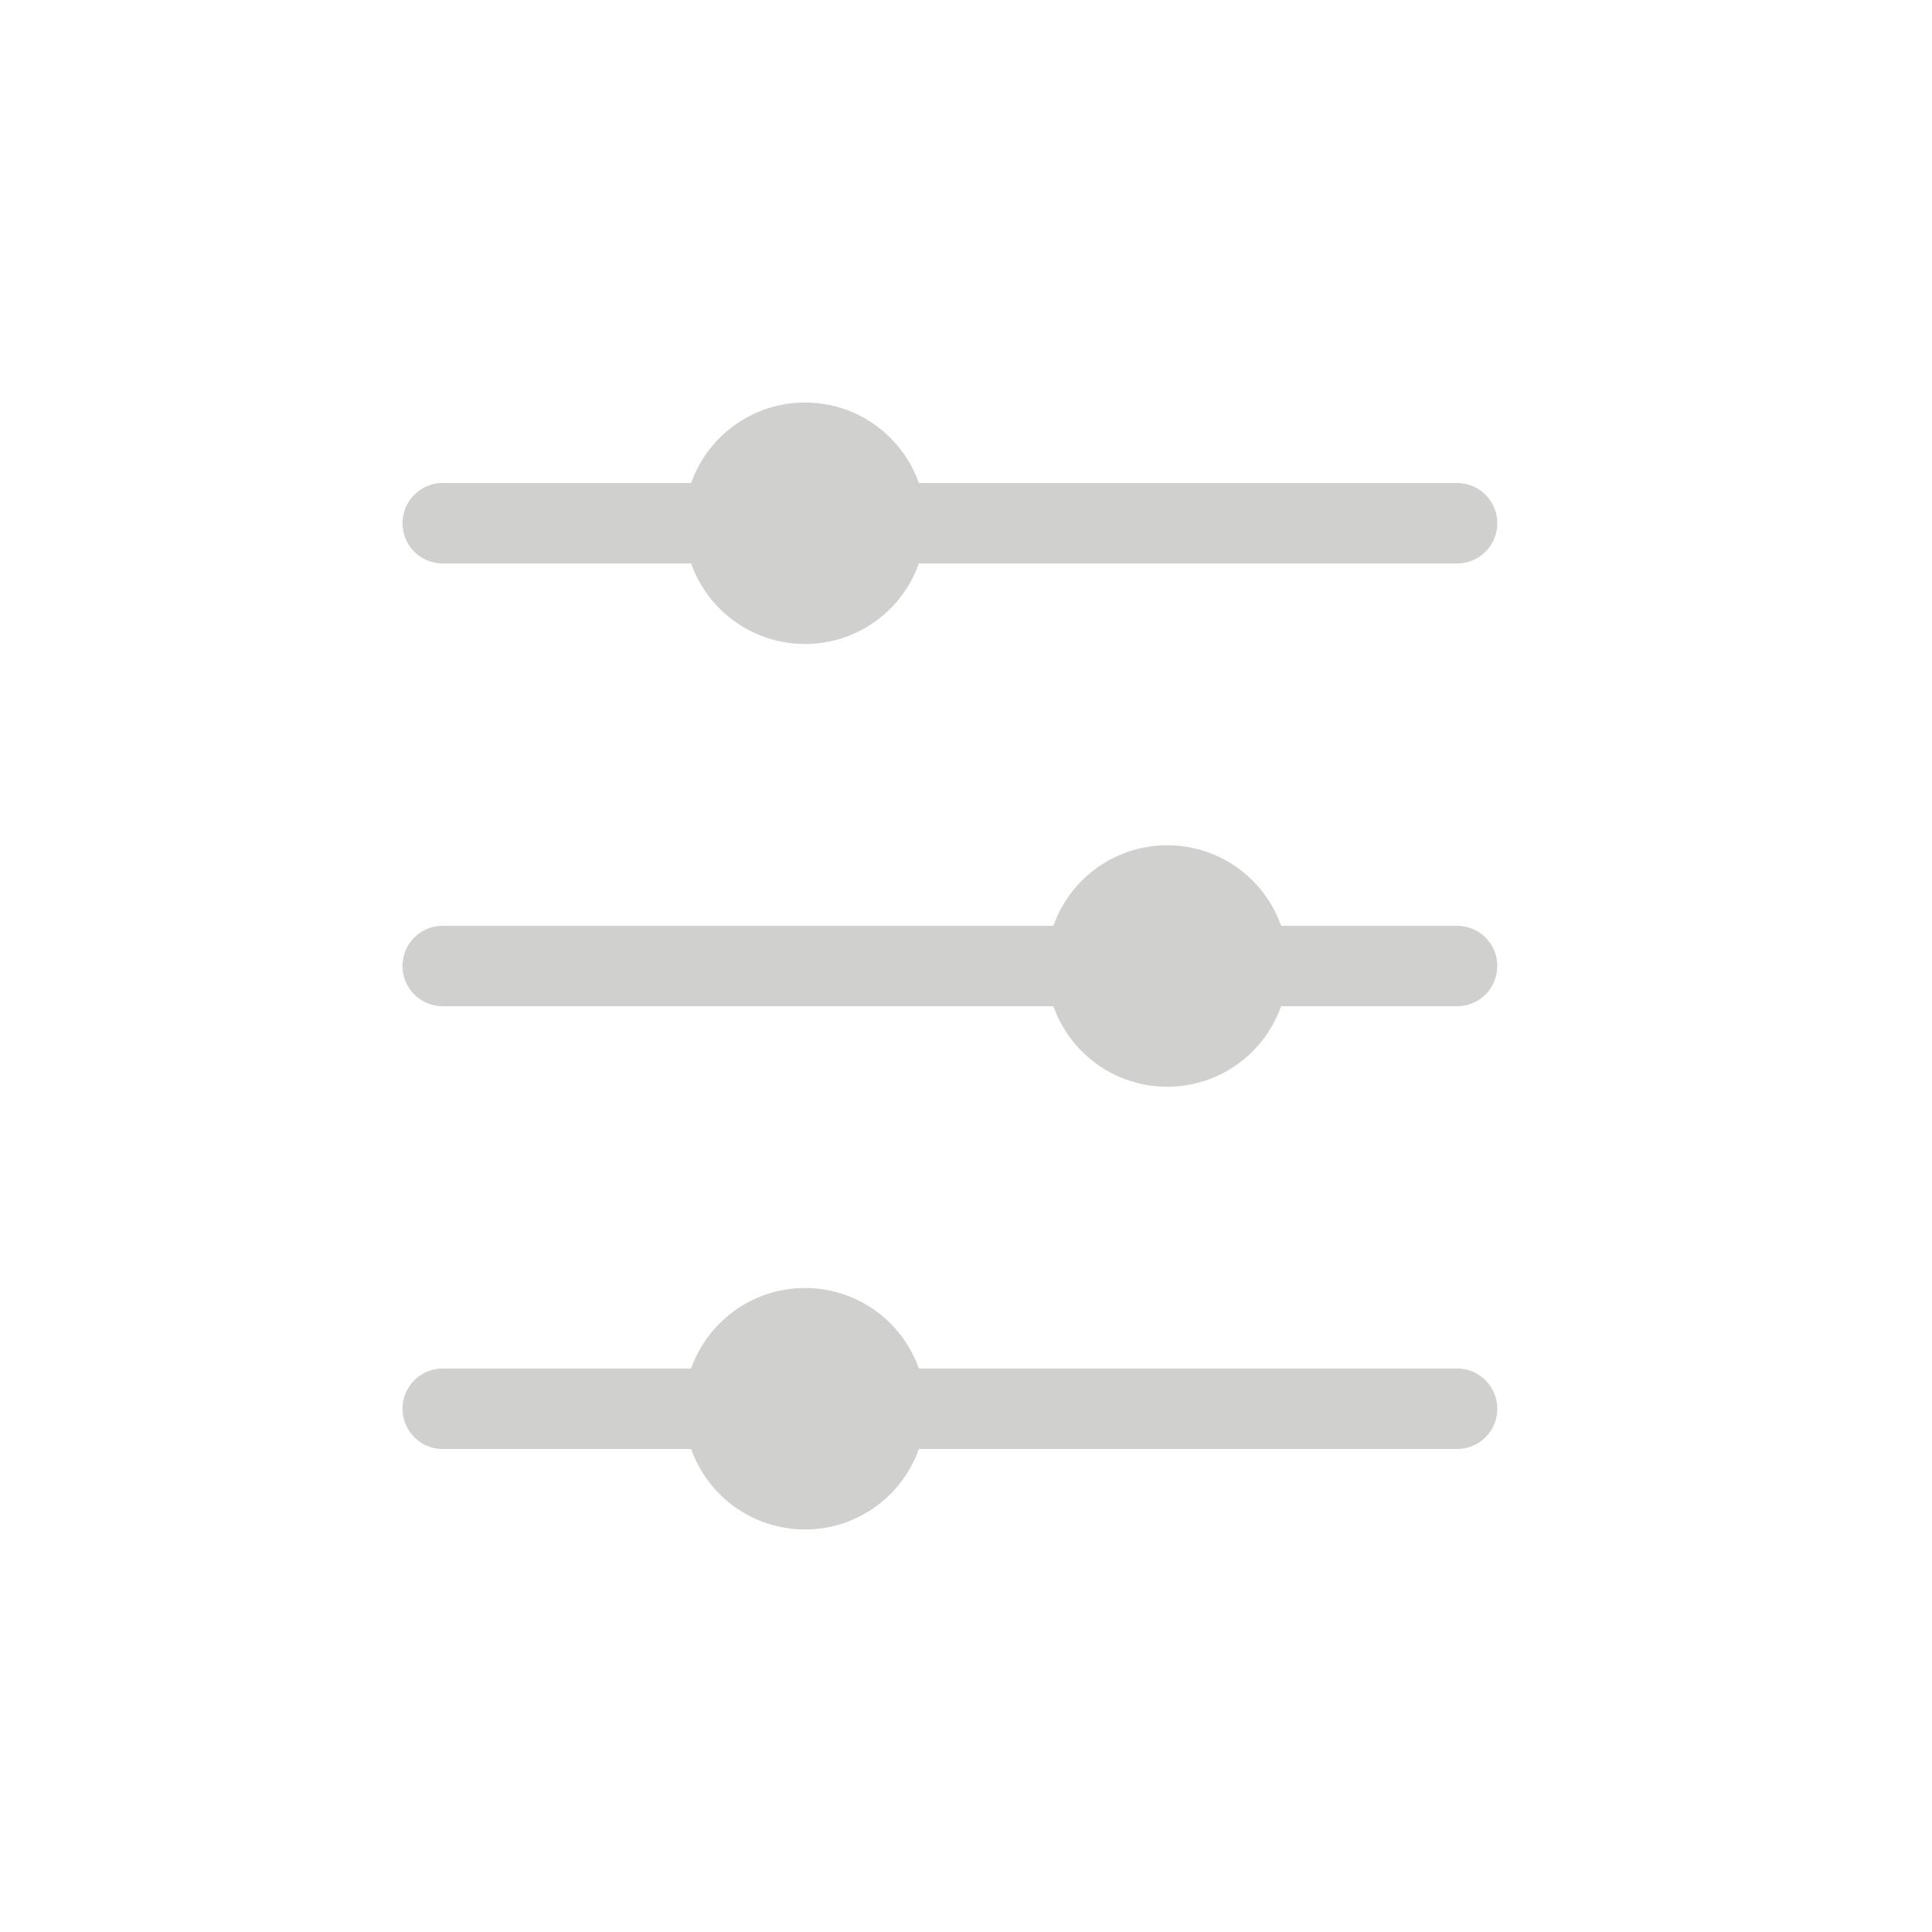<svg width="48" height="48" viewBox="0 0 48 48" fill="none" xmlns="http://www.w3.org/2000/svg">
<path d="M36.2 13H11" stroke="#D0D0CE" stroke-width="2" stroke-miterlimit="10" stroke-linecap="round"/>
<path d="M36.2 24H11" stroke="#D0D0CE" stroke-width="2" stroke-miterlimit="10" stroke-linecap="round"/>
<path d="M36.2 35H11" stroke="#D0D0CE" stroke-width="2" stroke-miterlimit="10" stroke-linecap="round"/>
<circle cx="20" cy="13" r="2" stroke="#D0D0CE" stroke-width="2"/>
<circle cx="20" cy="35" r="2" stroke="#D0D0CE" stroke-width="2"/>
<circle cx="29" cy="24" r="2" stroke="#D0D0CE" stroke-width="2"/>
</svg>

